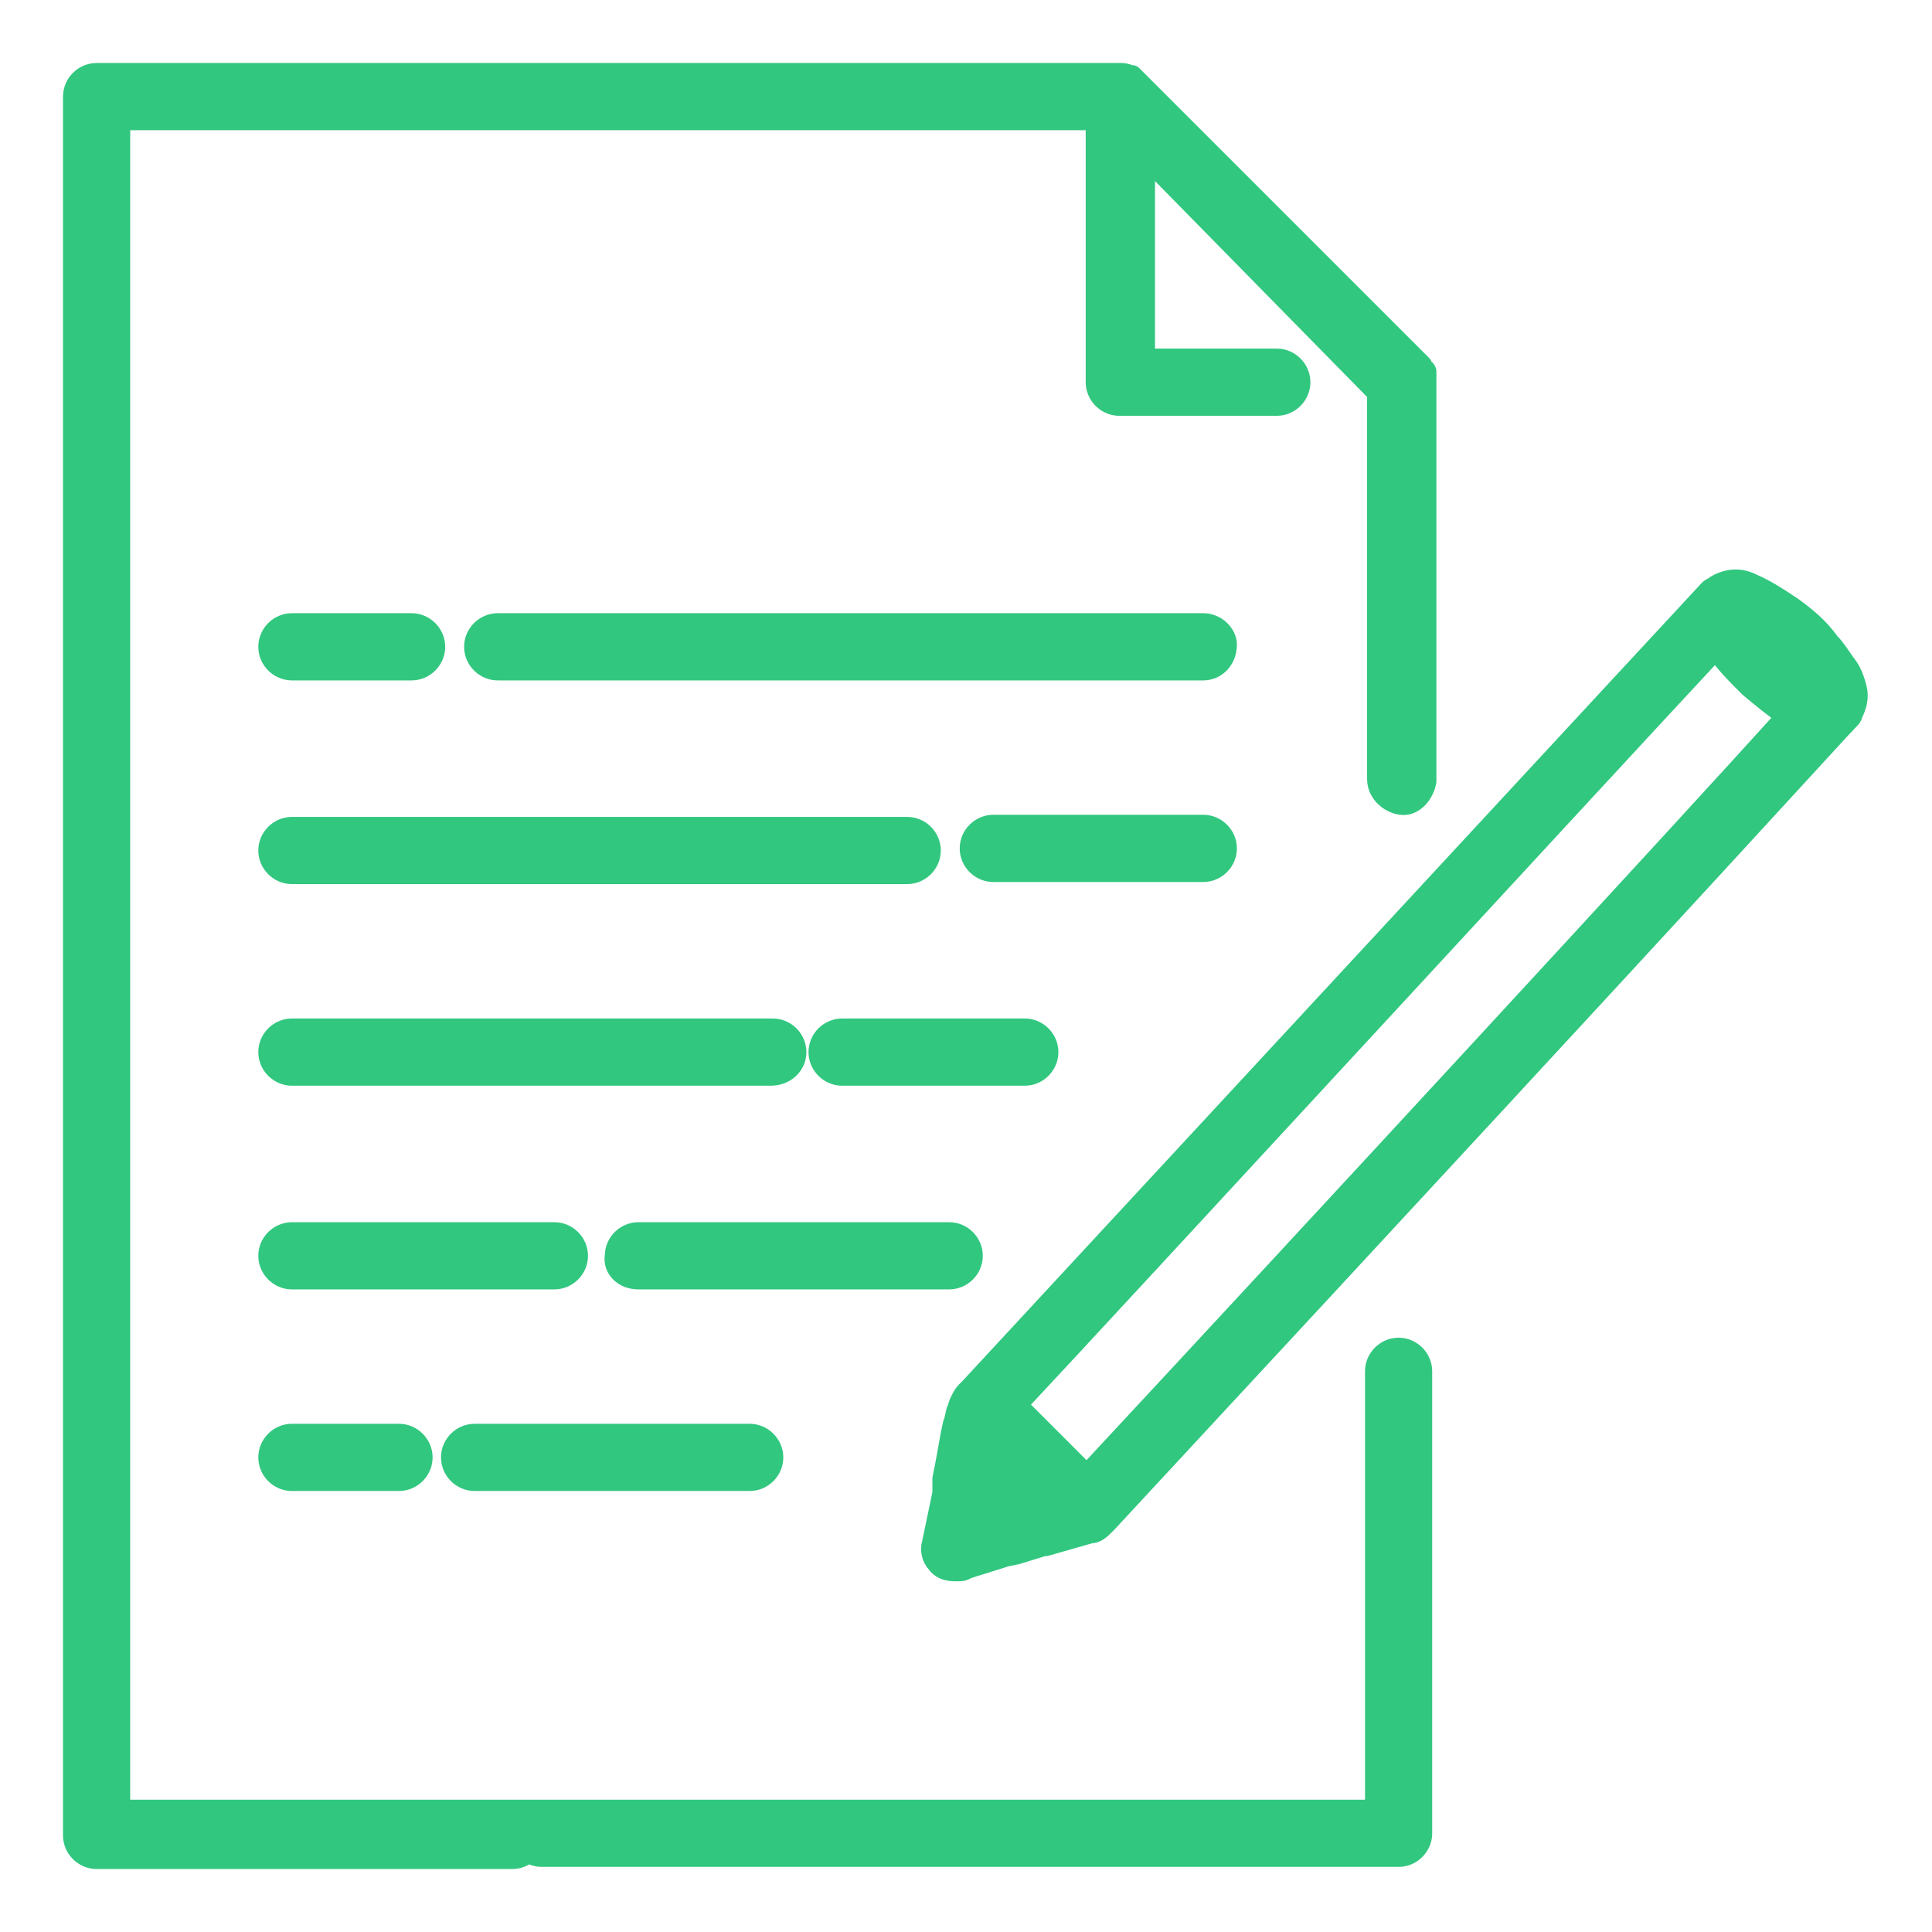<?xml version="1.0" encoding="utf-8"?>
<!-- Generator: Adobe Illustrator 26.0.2, SVG Export Plug-In . SVG Version: 6.00 Build 0)  -->
<svg version="1.1" id="レイヤー_1" xmlns="http://www.w3.org/2000/svg" xmlns:xlink="http://www.w3.org/1999/xlink" x="0px"
	 y="0px" viewBox="0 0 92 92" style="enable-background:new 0 0 92 92;" xml:space="preserve">
<style type="text/css">
	.st0{fill-rule:evenodd;clip-rule:evenodd;fill:#31C77F;stroke:#31C77F;stroke-linejoin:round;}
</style>
<path id="icon02.svg" class="st0" d="M36.8,69.4c0-0.6-0.5-1.1-1.1-1.1c0,0,0,0,0,0H22.6c-0.6,0-1.1,0.5-1.1,1.1s0.5,1.1,1.1,1.1
	h13.1C36.3,70.5,36.8,70,36.8,69.4C36.8,69.4,36.8,69.4,36.8,69.4z M13.9,68.3c-0.6,0-1.1,0.5-1.1,1.1s0.5,1.1,1.1,1.1H19
	c0.6,0,1.1-0.5,1.1-1.1s-0.5-1.1-1.1-1.1H13.9z M30.4,60.9h14.8c0.6,0,1.1-0.5,1.1-1.1s-0.5-1.1-1.1-1.1H30.4
	c-0.6,0-1.1,0.5-1.1,1.1C29.2,60.4,29.7,60.9,30.4,60.9L30.4,60.9z M27.5,59.8c0-0.6-0.5-1.1-1.1-1.1H13.9c-0.6,0-1.1,0.5-1.1,1.1
	s0.5,1.1,1.1,1.1h12.5C27,60.9,27.5,60.4,27.5,59.8L27.5,59.8z M48.8,49h-8.7c-0.6,0-1.1,0.5-1.1,1.1s0.5,1.1,1.1,1.1h8.7
	c0.6,0,1.1-0.5,1.1-1.1S49.4,49,48.8,49C48.8,49,48.8,49,48.8,49L48.8,49z M37.9,50.1c0-0.6-0.5-1.1-1.1-1.1c0,0,0,0,0,0H13.9
	c-0.6,0-1.1,0.5-1.1,1.1s0.5,1.1,1.1,1.1h22.8C37.4,51.2,37.9,50.7,37.9,50.1L37.9,50.1z M57.3,39.3h-10c-0.6,0-1.1,0.5-1.1,1.1
	s0.5,1.1,1.1,1.1h10c0.6,0,1.1-0.5,1.1-1.1S57.9,39.3,57.3,39.3L57.3,39.3z M13.9,41.6h29.3c0.6,0,1.1-0.5,1.1-1.1s-0.5-1.1-1.1-1.1
	H13.9c-0.6,0-1.1,0.5-1.1,1.1S13.3,41.6,13.9,41.6L13.9,41.6z M57.3,29.7H23.7c-0.6,0-1.1,0.5-1.1,1.1s0.5,1.1,1.1,1.1h33.6
	c0.6,0,1.1-0.5,1.1-1.2C58.4,30.2,57.9,29.7,57.3,29.7L57.3,29.7z M13.9,31.9h5.7c0.6,0,1.1-0.5,1.1-1.1s-0.5-1.1-1.1-1.1h-5.7
	c-0.6,0-1.1,0.5-1.1,1.1S13.3,31.9,13.9,31.9L13.9,31.9z M45.4,86.2H5.7V5.7h46.5v12.5c0,0.6,0.5,1.1,1.1,1.1c0,0,0,0,0,0h7.5
	c0.6,0,1.1-0.5,1.1-1.1s-0.5-1.1-1.1-1.1l0,0h-6.3V7.4l11.1,11.3v18.4c0,0.6,0.5,1.1,1.1,1.2s1.1-0.5,1.2-1.1c0,0,0,0,0-0.1V18.2
	c0,0,0,0,0-0.1c0-0.1,0-0.1,0-0.1c0,0,0-0.1,0-0.1s0-0.1,0-0.1c0,0,0-0.1,0-0.1c0,0,0-0.1-0.1-0.1c0,0-0.1-0.1-0.1-0.1
	c0,0,0,0,0-0.1L54.1,3.8l0,0c-0.1-0.1-0.1-0.1-0.2-0.2l-0.1,0c-0.2-0.1-0.3-0.1-0.5-0.1H4.6C4,3.5,3.5,4,3.5,4.6c0,0,0,0,0,0v82.8
	c0,0.6,0.5,1.1,1.1,1.1c0,0,0,0,0,0h19.8c0.6,0,1.1-0.5,1.1-1.1s-0.5-1.1-1.1-1.1H45.4z M25.8,86.2h39.7v-3.1l0,0V65.3
	c0-0.6,0.5-1.1,1.1-1.1c0.6,0,1.1,0.5,1.1,1.1v22c0,0.6-0.5,1.1-1.1,1.1c0,0,0,0,0,0H25.8c-0.6,0-1.1-0.5-1.1-1.1
	C24.7,86.7,25.2,86.3,25.8,86.2L25.8,86.2z M88.4,32.8c-0.1-0.4-0.2-0.7-0.4-1c-0.3-0.4-0.6-0.9-0.9-1.2c-0.5-0.7-1.1-1.2-1.8-1.7
	c-0.6-0.4-1.2-0.8-1.9-1.1c-0.6-0.3-1.2-0.2-1.7,0.1c-0.1,0.1-0.2,0.1-0.3,0.2c0,0-0.1,0.1-35.2,38c-0.1,0.1-0.1,0.1-0.2,0.2
	c-0.1,0.1-0.2,0.3-0.3,0.5l-0.1,0.3c-0.1,0.2-0.1,0.5-0.2,0.7c-0.2,0.9-0.3,1.7-0.5,2.6l0,0.3c0,0.1,0,0.2,0,0.4l-0.5,2.4
	c-0.1,0.3,0,0.7,0.2,0.9c0.2,0.3,0.5,0.4,0.9,0.4l0,0c0,0,0.1,0,0.1,0c0.1,0,0.3,0,0.4-0.1c0.6-0.2,1.3-0.4,1.9-0.6l0.5-0.1l1.3-0.4
	c0,0,0,0,0.1,0l2.1-0.6c0.3,0,0.5-0.2,0.7-0.4c0,0,0.1-0.1,0.1-0.1C83.5,39.3,87.4,34.9,88,34.3c0.1-0.1,0.2-0.2,0.2-0.3
	C88.4,33.6,88.5,33.2,88.4,32.8L88.4,32.8z M51.8,70.2c-0.1,0-0.1-0.1-0.2-0.1l-3.2-3.2c4.5-4.8,27.8-30.1,33.3-36
	c0.5,0.7,1,1.2,1.6,1.8c0.6,0.5,1.2,1,1.8,1.4C80.5,39.2,62.5,58.7,51.8,70.2L51.8,70.2z"/>
</svg>
